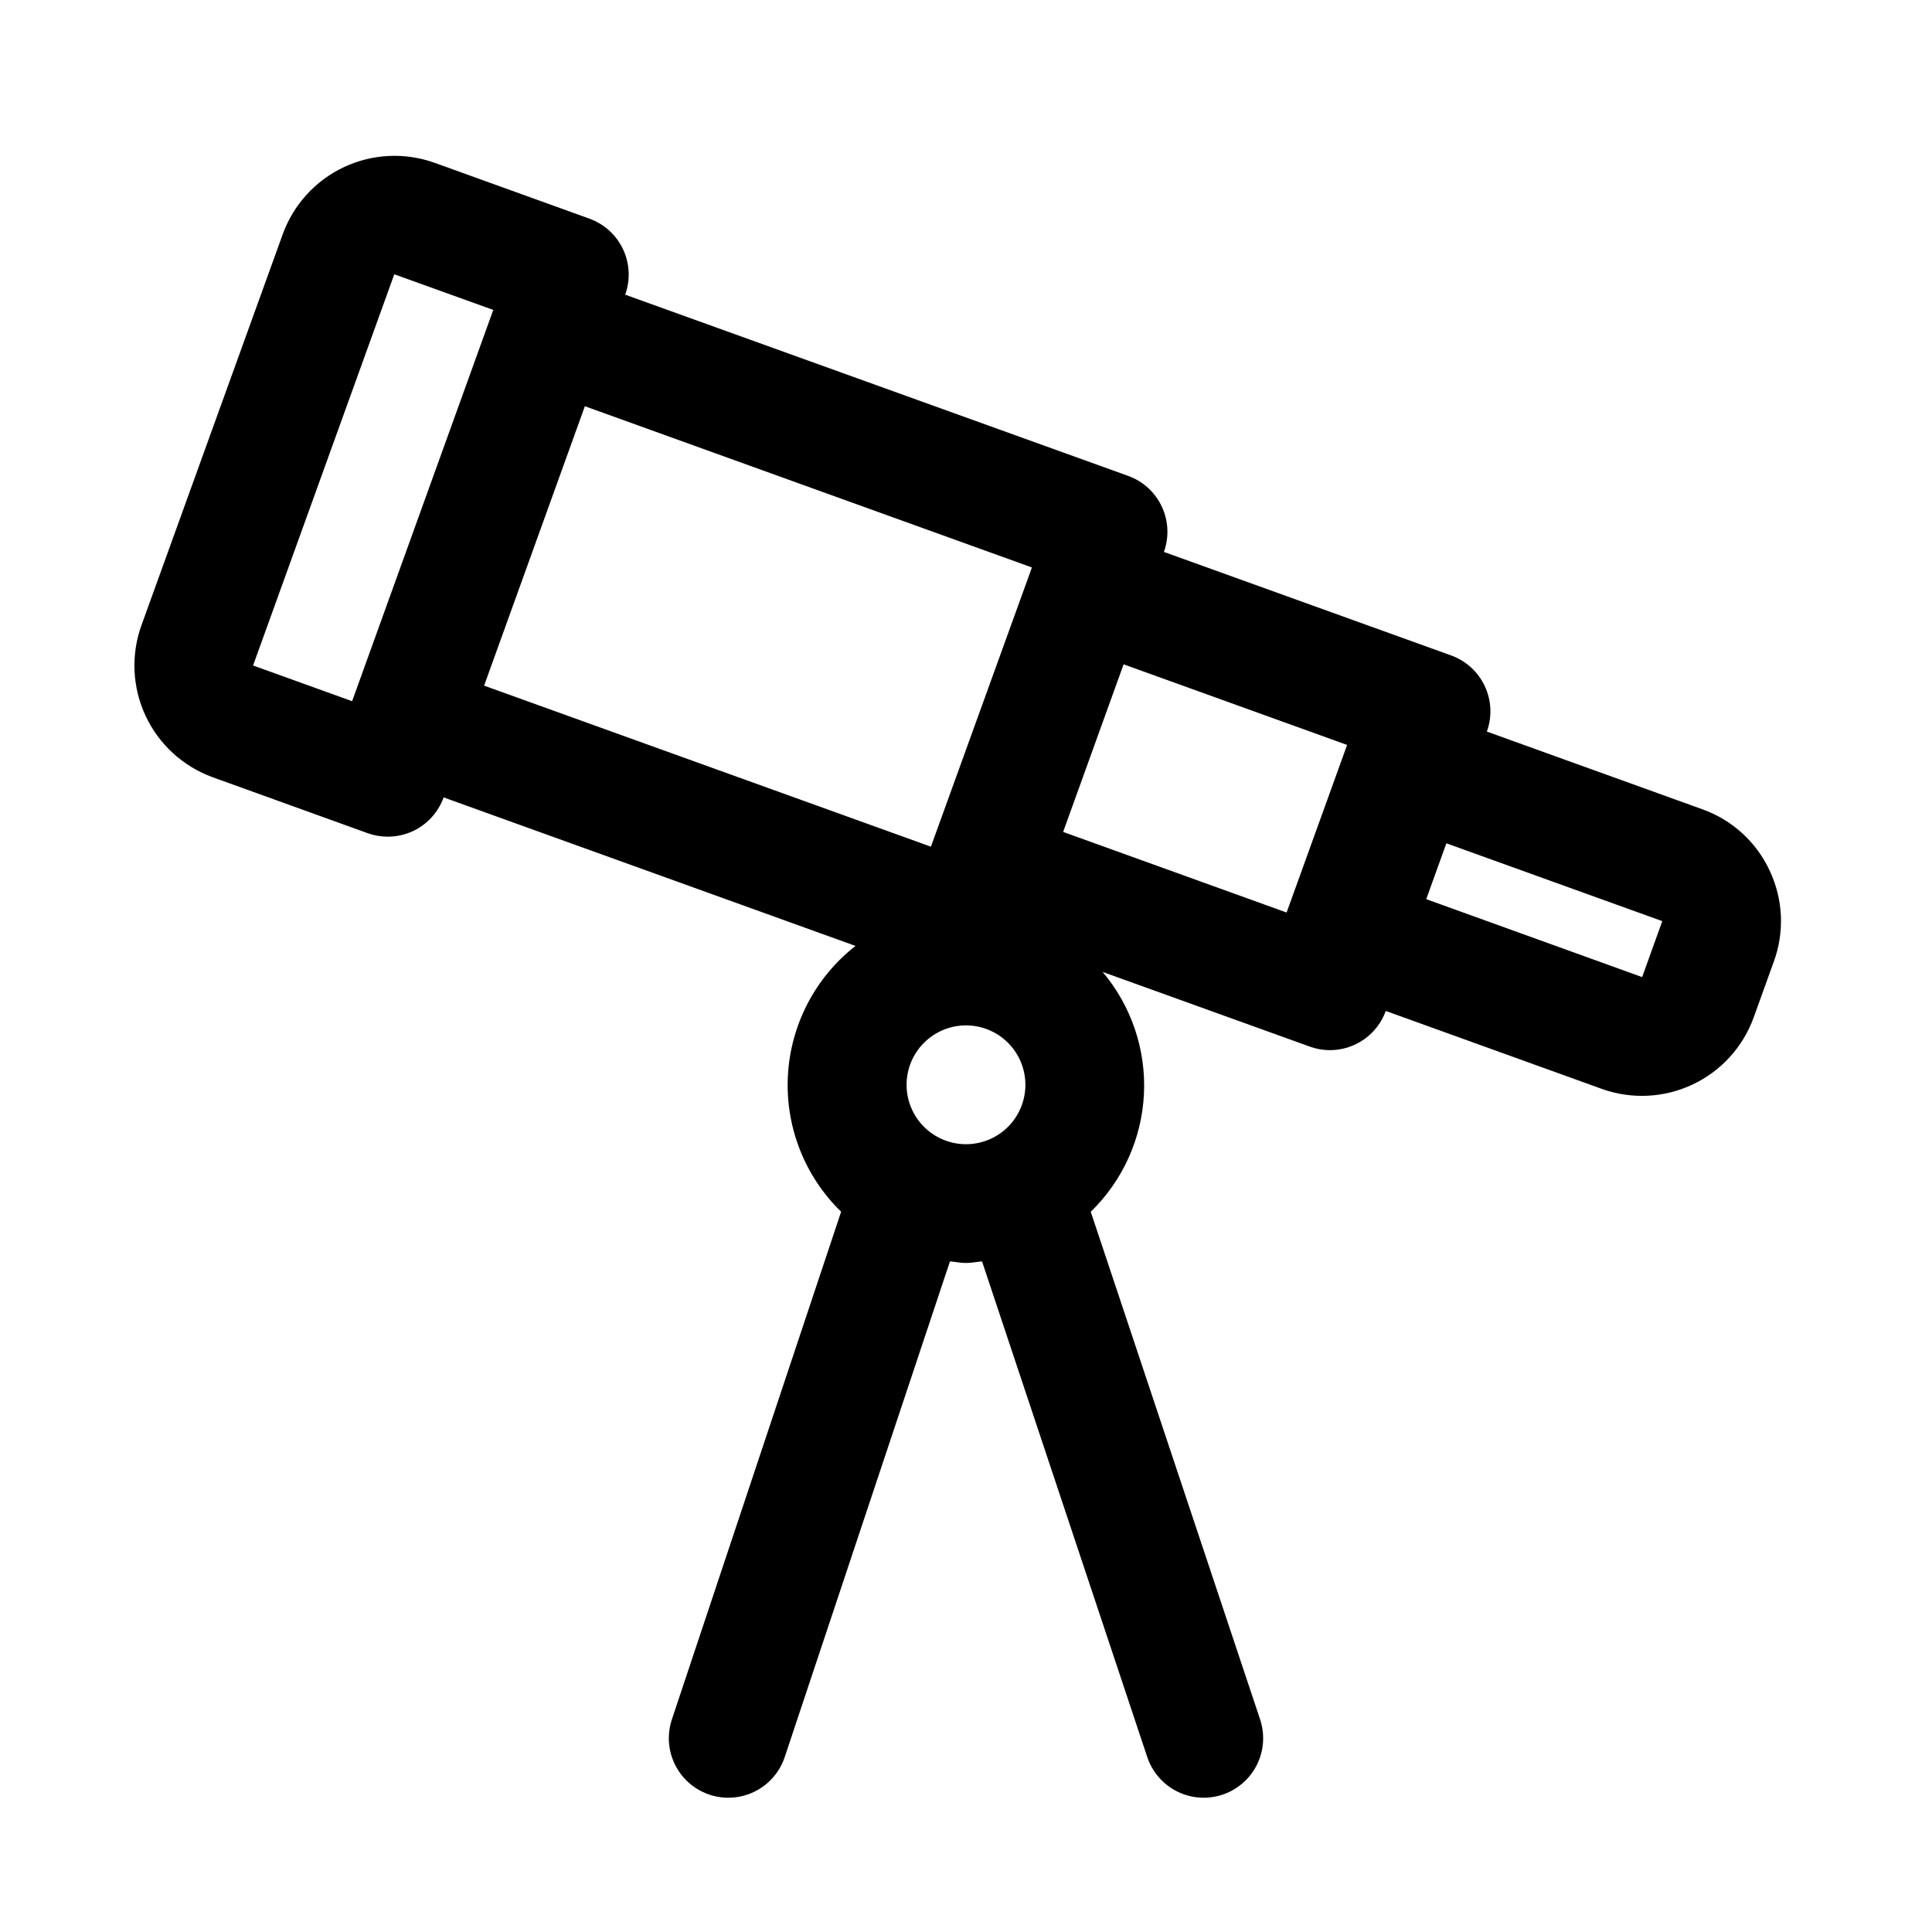 <?xml version="1.0" encoding="UTF-8"?>
<!-- Uploaded to: SVG Repo, www.svgrepo.com, Generator: SVG Repo Mixer Tools -->
<svg fill="#000000" width="800px" height="800px" version="1.1" viewBox="144 144 512 512" xmlns="http://www.w3.org/2000/svg">
 <path d="m613.02 374.81c-3.504-7.602-9.914-13.477-17.789-16.312l-57.199-20.625c1.422-3.926 1.227-8.258-0.547-12.039-1.77-3.785-4.973-6.707-8.898-8.129l-76.141-27.441c1.414-3.922 1.211-8.246-0.559-12.02-1.77-3.777-4.969-6.695-8.887-8.117l-133.32-48.035c1.414-3.922 1.211-8.246-0.559-12.02-1.773-3.777-4.969-6.695-8.891-8.117l-41.027-14.801v0.004c-7.844-2.824-16.484-2.422-24.031 1.117-7.543 3.539-13.379 9.926-16.227 17.758l-37.453 103.66c-2.832 7.848-2.434 16.5 1.109 24.051 3.543 7.555 9.938 13.395 17.781 16.238l41.043 14.816 0.004-0.004c1.711 0.621 3.516 0.938 5.336 0.93 2.312 0 4.594-0.508 6.691-1.48 3.781-1.781 6.695-4.992 8.109-8.926l109.15 39.359c-10.648 8.328-17.18 20.855-17.91 34.355-0.73 13.5 4.41 26.656 14.102 36.086l-44.855 134.56c-1.777 5.344-0.57 11.23 3.168 15.441 3.738 4.211 9.441 6.106 14.957 4.977 5.516-1.133 10.012-5.125 11.789-10.469l43.785-131.35c1.418 0.125 2.801 0.426 4.25 0.426s2.832-0.301 4.25-0.426l43.785 131.35c1.777 5.344 6.269 9.336 11.785 10.469 5.516 1.129 11.219-0.766 14.957-4.977 3.738-4.211 4.949-10.098 3.172-15.441l-44.887-134.55c8.473-8.23 13.508-19.363 14.094-31.16 0.582-11.797-3.328-23.375-10.945-32.398l54.898 19.789c1.711 0.625 3.516 0.945 5.336 0.945 3.238-0.004 6.394-1 9.043-2.859 2.648-1.859 4.656-4.488 5.758-7.531l57.215 20.641c7.844 2.824 16.492 2.422 24.043-1.121 7.551-3.539 13.387-9.934 16.23-17.773l5.336-14.801c2.879-7.836 2.496-16.5-1.055-24.055zm-128.05 11.02-59.23-21.363 16.027-44.414 59.23 21.363-15.98 44.258zm-236.48-169.14 26.23 9.445-37.406 103.69-26.246-9.465zm50.508 34.965 118.47 42.73-26.766 73.996-118.41-42.68zm85.254 179.83c0-4.176 1.66-8.184 4.613-11.133 2.953-2.953 6.957-4.613 11.133-4.613s8.18 1.66 11.133 4.613c2.949 2.949 4.609 6.957 4.609 11.133s-1.66 8.18-4.609 11.133c-2.953 2.949-6.957 4.609-11.133 4.609s-8.18-1.66-11.133-4.609c-2.953-2.953-4.613-6.957-4.613-11.133zm194.93-28.543-57.215-20.656 5.336-14.801 57.215 20.625z"/>
</svg>